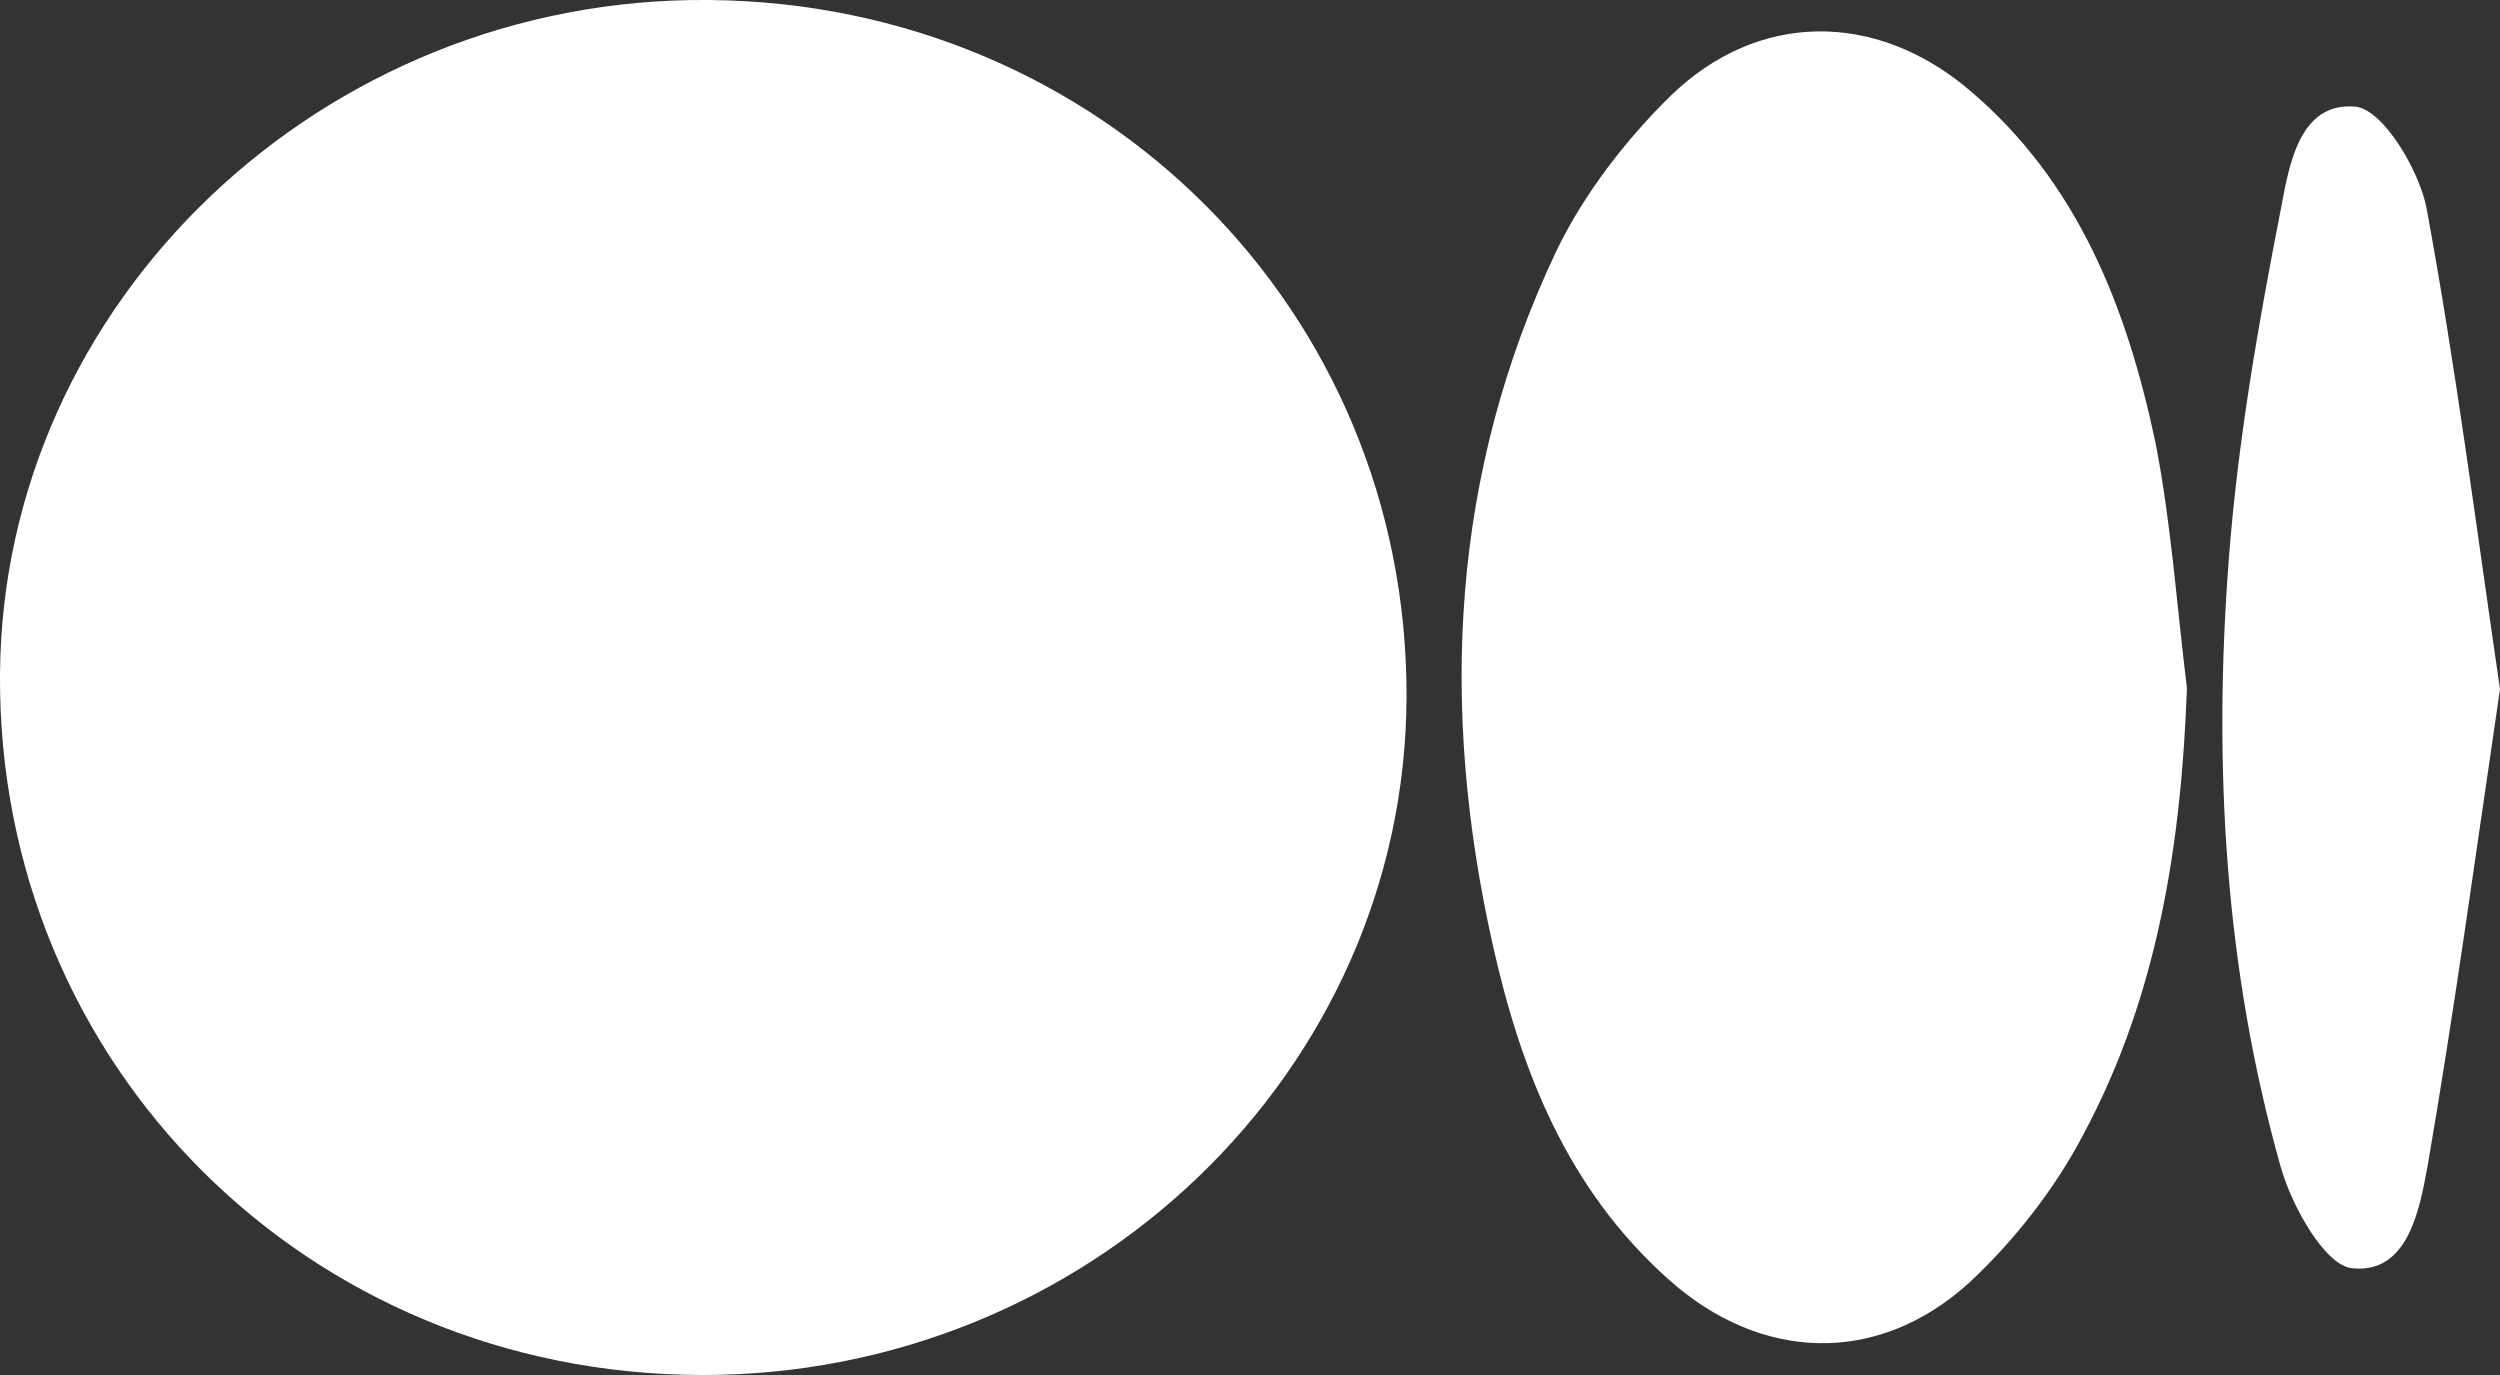 <svg width="80" height="44" viewBox="0 0 80 44" fill="none" xmlns="http://www.w3.org/2000/svg">
<rect x="0" y="0" width="80" height="44" fill="#333333" stroke="none"/>
<g clip-path="url(#clip0_491_43)">
<path d="M22.432 44C9.837 43.964 -0.073 34.076 -9.19554e-05 21.591C0.073 9.675 10.308 -0.107 22.686 -5.06469e-05C35.209 0.107 45.045 9.924 45.009 22.302C44.973 34.289 34.809 44.035 22.432 44Z" fill="white"/>
<path d="M69.982 22.018C69.8 27.033 69.038 31.871 66.679 36.281C65.771 38.024 64.465 39.696 63.013 41.048C60.073 43.715 56.334 43.573 53.394 40.941C50.163 38.06 48.675 34.289 47.768 30.234C46.062 22.622 46.425 15.153 49.8 8.039C50.672 6.225 52.015 4.482 53.467 3.059C56.261 0.356 60 0.356 62.977 2.846C66.497 5.798 68.058 9.853 68.966 14.121C69.474 16.682 69.655 19.386 69.982 22.018Z" fill="white"/>
<path d="M80 22.053C79.238 27.211 78.548 32.297 77.677 37.348C77.423 38.7 77.06 40.763 75.281 40.585C74.41 40.514 73.358 38.629 72.995 37.384C71.18 30.981 70.817 24.436 71.325 17.856C71.615 14.086 72.269 10.351 72.995 6.652C73.249 5.3 73.575 3.237 75.39 3.415C76.261 3.521 77.387 5.407 77.641 6.616C78.584 11.703 79.238 16.86 80 22.053Z" fill="white"/>
</g>
<defs>
<clipPath id="clip0_491_43">
<rect width="80" height="44" fill="white"/>
</clipPath>
</defs>
</svg>

